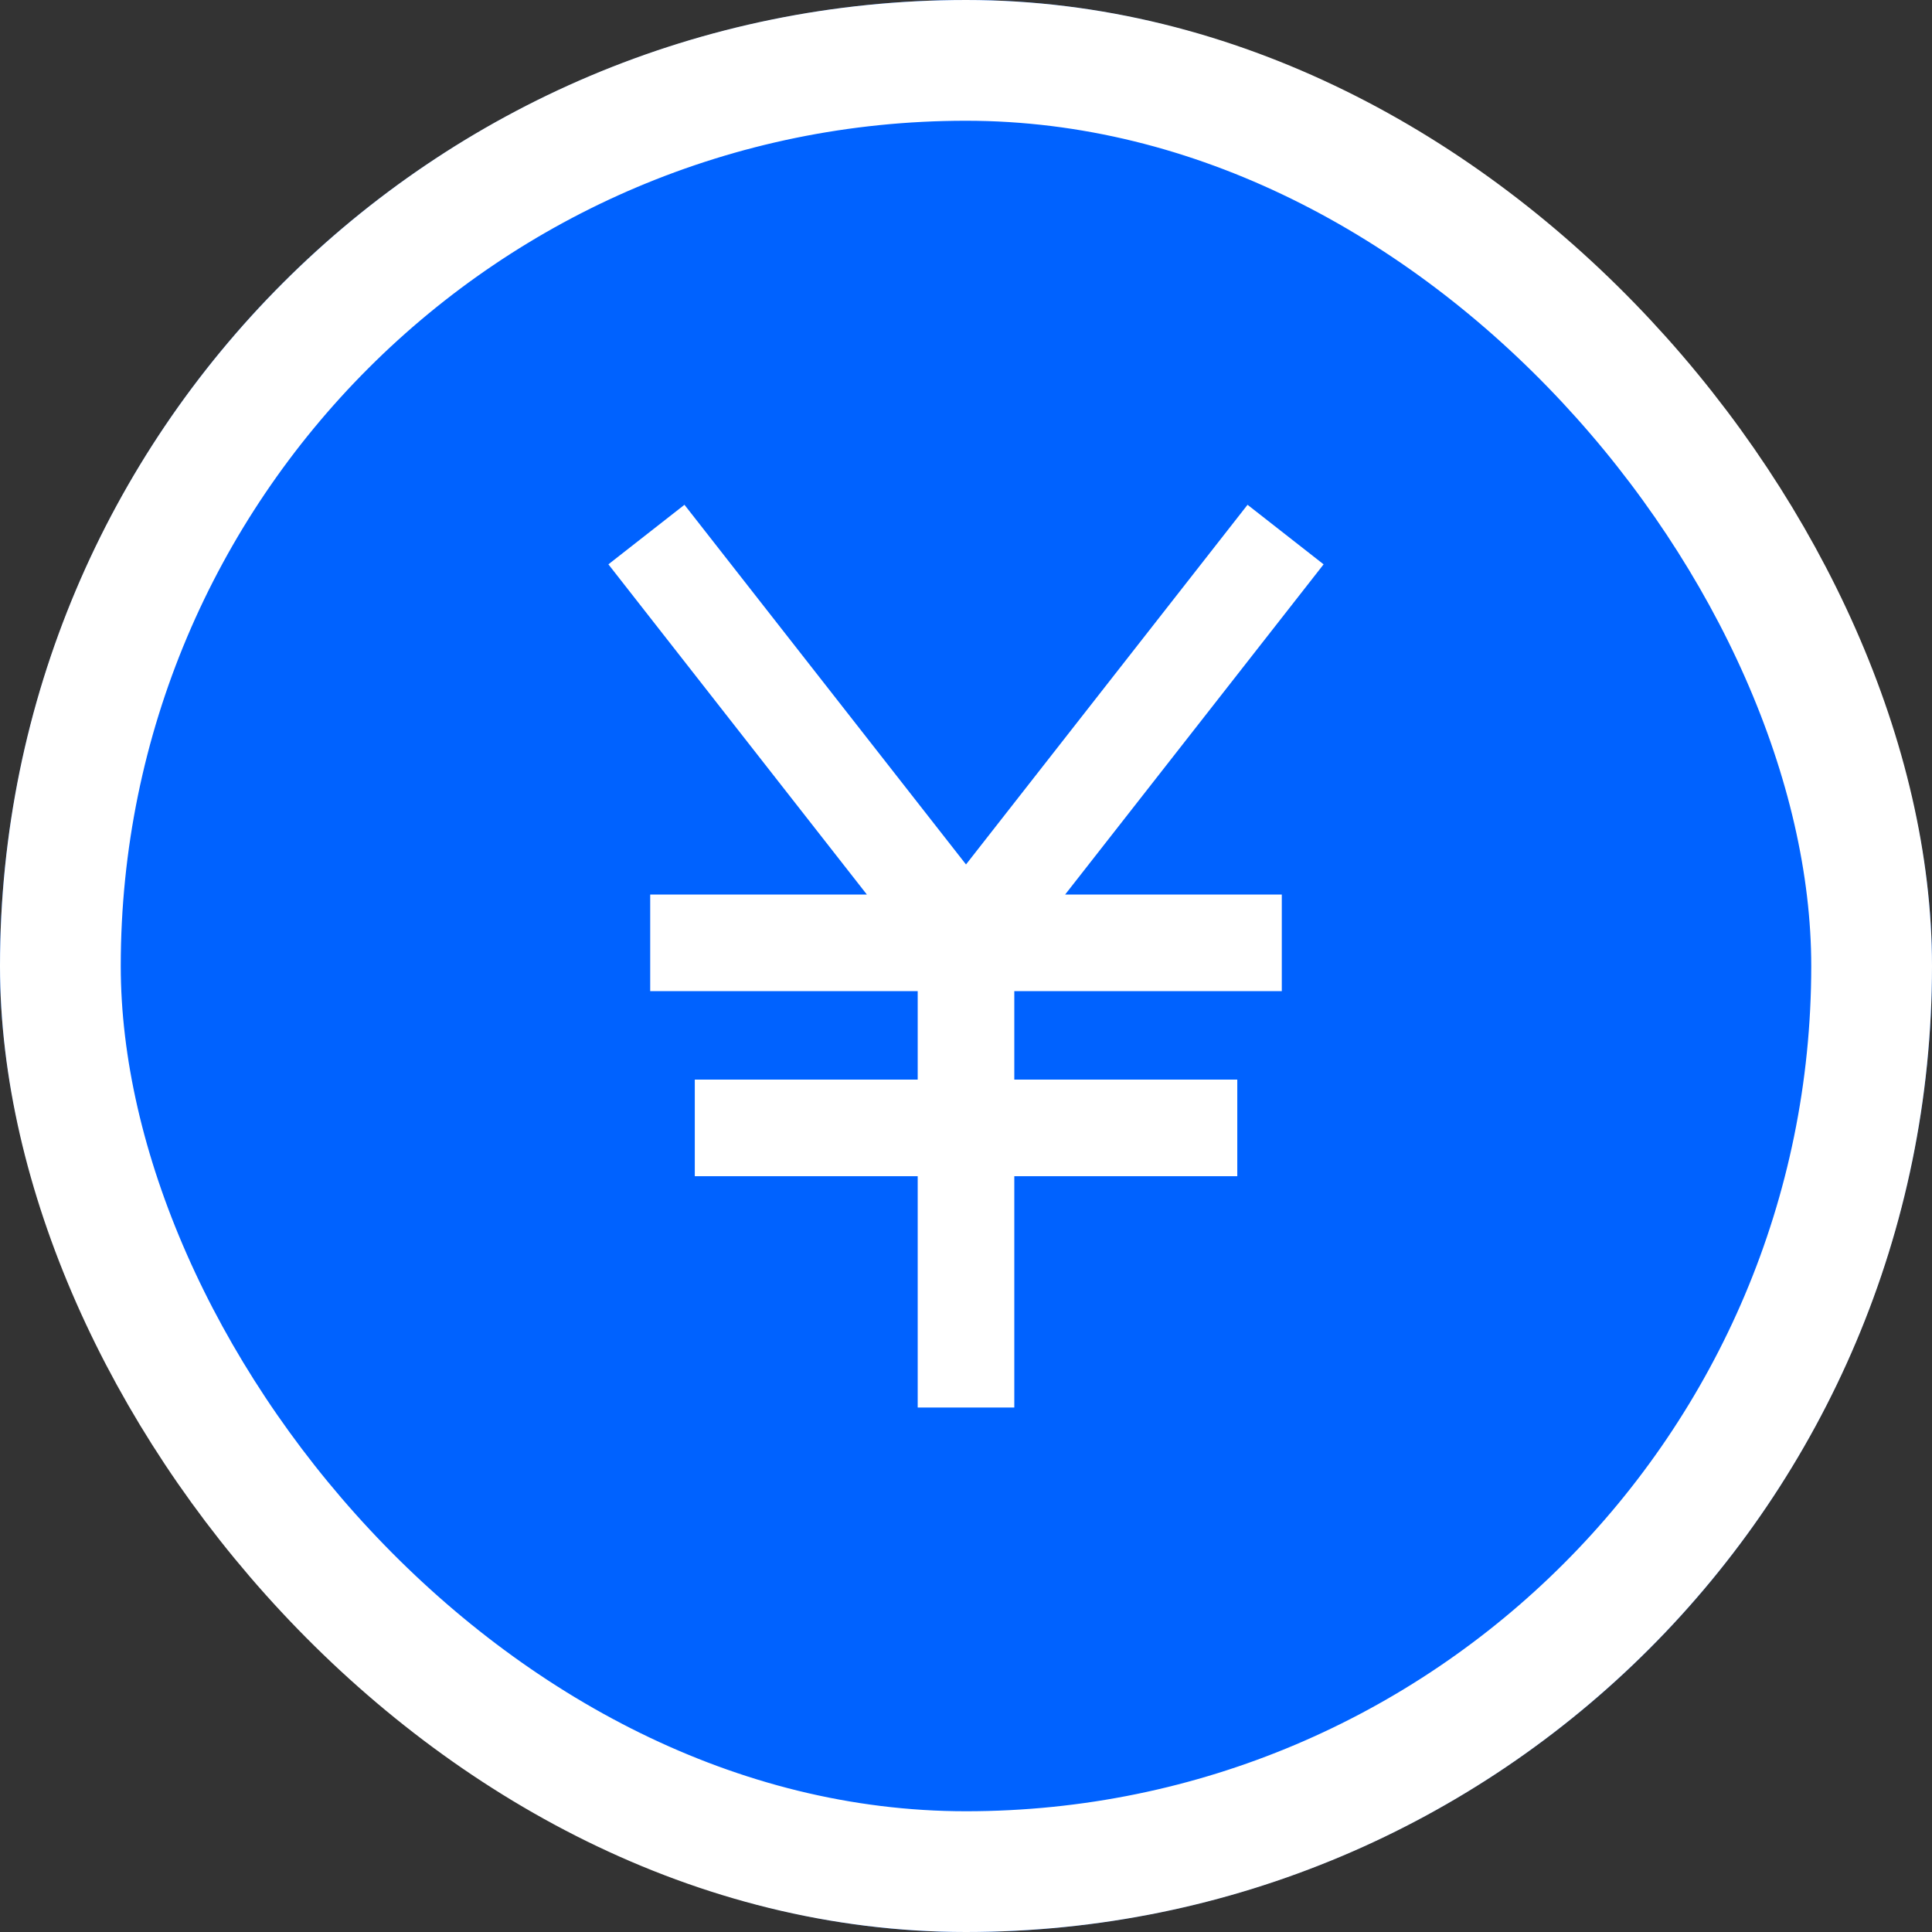 <svg width="24" height="24" viewBox="0 0 24 24" fill="none" xmlns="http://www.w3.org/2000/svg">
<rect x="0" y="0" width="24" height="24" fill="#333333" stroke="none"/>
<g clip-path="url(#clip0_638_22529)">
<circle cx="12" cy="12" r="12" fill="#0062FF"/>
<path d="M12 16.885V11.712M12 11.712L15.6 7.113M12 11.712L8.4 7.113M15.323 11.712H8.677M14.77 14.011H9.231" stroke="white" stroke-width="1.2" stroke-linecap="square" stroke-linejoin="round"/>
</g>
<rect x="0.75" y="0.75" width="22.5" height="22.5" rx="11.25" stroke="white" stroke-width="1.5"/>
<defs>
<clipPath id="clip0_638_22529">
<rect width="24" height="24" rx="12" fill="white"/>
</clipPath>
</defs>
</svg>
